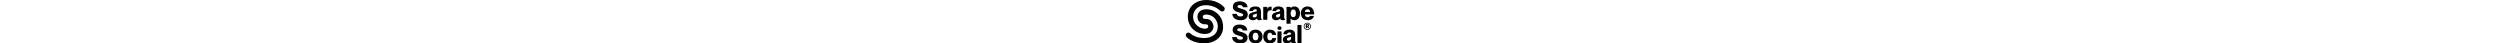 <?xml version="1.0" encoding="UTF-8"?>
<svg xmlns="http://www.w3.org/2000/svg" id="Isolation_Mode" viewBox="0 0 1842.19 622.93" height="2em">
  <path class="cls-1" d="M259.69,621.57c-66.64-.64-130.11-14.36-189.15-46.11-21.52-11.57-41.05-26-58.9-42.67-13.96-13.04-15.57-35.96-3.76-50.93,12.25-15.53,34.54-19.07,51.17-7.79,5.07,3.44,9.46,7.86,14.2,11.79,31.73,26.33,68.73,41.54,108.4,50.87,33.93,7.97,68.33,11.04,103.11,7.88,38.6-3.51,75.48-12.83,108.31-34.43,37.3-24.54,58.3-59.32,64.29-103.36,5.98-44.01-1.65-85.35-25.92-122.75-28.56-44-69.45-68.7-121.76-74.3-13.14-1.41-26.27-1.89-39.23,1.2-12.73,3.03-22.87,9.42-26.31,23.02-4.92,19.47,8.41,37.21,28.58,38.12,6.15.28,12.32.1,18.48-.04,41.39-.91,72.41,17.45,91.26,53.38,21.54,41.05,20.42,82.3-8.66,120-19.52,25.31-46.6,37.65-78.45,40.32-41.78,3.51-82.27-1.46-120.52-18.87-75.9-34.55-122.25-93.61-140.15-174.47-11.57-52.26-6.53-103.69,15.11-152.85,22.28-50.61,60-86.44,109.52-110.23C192.85,13.24,228.38,4.42,265.4,1.38c69.46-5.71,135.67,6.17,198.11,37.34,31.22,15.59,59,36.18,83.82,60.67,15.39,15.19,15.52,39.37.61,54.23-14.96,14.91-38.37,14.82-53.95-.06-35.64-34.04-78.3-55.33-125.41-68.33-27.59-7.62-55.75-11.6-84.39-10.83-45.76,1.23-88.46,12.27-123.96,42.82-32.56,28.03-51.17,63.74-55.33,106.68-7.99,82.56,51.56,169.25,143.16,185.16,15.17,2.64,30.32,4.34,45.6.85,18.48-4.23,28.91-17.1,27.68-34.19-1-13.93-10.68-24.93-24.57-26.84-7.37-1.01-14.95-1.25-22.39-.9-44.81,2.1-97.62-30.7-105.95-90.26-8.32-59.44,28.32-110.99,88.01-121.01,70.44-11.83,134.49,4.98,189.38,51.21,50.74,42.73,79.81,98.14,87.52,163.74,7.4,62.95-5.57,121.55-44.73,172.77-28.01,36.64-64.99,61.07-107.94,76.91-39.02,14.39-79.49,20.34-121,20.25Z"></path>
  <path class="cls-1" d="M730.55,531.51c.26,2.41.38,4.38.7,6.31,1.83,10.93,7.59,19.16,17.58,23.93,17.57,8.38,35.91,9.08,54.53,4.23,3.14-.82,6.2-2.53,8.87-4.42,10.53-7.46,11.39-21.78.9-29.21-7.05-4.99-15.34-8.65-23.56-11.48-20.73-7.13-41.91-12.98-62.59-20.25-14.06-4.94-26.44-13.05-37.19-23.66-27.78-27.4-25.76-94.51,26.72-115.27,22-8.7,44.81-10.97,68.13-9.35,22.96,1.6,44.61,7.58,63.59,21.12,21.36,15.24,32.93,35.94,34.25,62.73-1.52.21-2.77.52-4.01.53-19.15.03-38.3.01-57.46.04-2.23,0-4.15.12-4.85-2.86-3.49-15.01-13.87-22.99-28.15-26.44-11.17-2.7-22.51-2.68-33.56.6-3.88,1.15-7.82,3.16-10.91,5.75-7.96,6.67-7.59,19.42,1.15,25.58,5.6,3.95,12.12,7.03,18.66,9.16,17.54,5.7,35.49,10.19,52.95,16.13,11.28,3.84,22.33,8.71,32.87,14.27,53.79,28.32,45.37,103.95-.7,128.81-15.69,8.47-32.39,12.99-49.98,14.29-29.85,2.2-58.96-.88-85.95-14.85-28.59-14.8-45.18-37.93-47.53-70.58-.31-4.26.84-5.46,5.05-5.41,18.65.19,37.3.08,55.96.09,1.32,0,2.64.13,4.52.23Z"></path>
  <path class="cls-1" d="M884.67,103.91c-1.62.12-3.07.31-4.53.31-18.65.02-37.31.08-55.96-.1-1.69-.02-4.55-1.33-4.85-2.54-4.36-17.22-16.61-24.98-32.96-27.62-10.61-1.71-21.25-1.47-31.54,2.21-7.35,2.63-12.91,7.07-13.76,15.42-.9,8.77,3.4,15.28,11.06,18.29,13.57,5.34,27.47,9.93,41.45,14.15,20.23,6.1,40.6,11.7,59.05,22.47,25.35,14.8,37.87,36.62,36.28,66.08-1.56,28.94-15.06,50.52-40.74,64.16-18.36,9.75-38.32,13-58.83,13.27-27.71.36-54.47-3.96-78.78-18.13-25.1-14.62-39.73-36.26-42.42-65.51-.7-7.62-.74-7.62,6.65-7.62,17.82,0,35.64.08,53.46-.06,3.74-.03,5.54.57,5.89,5.01.97,12.35,7.79,21.14,18.92,26.12,17.03,7.62,34.78,8.25,52.71,3.72,3.15-.79,6.25-2.43,8.94-4.29,11-7.59,12.01-22.53.88-29.86-8.72-5.74-18.92-9.53-28.88-12.99-18.67-6.49-37.95-11.32-56.38-18.39-10.7-4.11-20.95-10.31-30.16-17.23-19.42-14.6-26.68-35.22-24.78-58.93,2.74-34.25,19.92-56.15,53.01-65.92,36.61-10.81,73.12-10.02,108.15,6.41,26.13,12.25,43.12,32.33,47.94,61.49.41,2.45.49,4.96.63,7.45.04.78-.25,1.57-.43,2.63Z"></path>
  <path class="cls-1" d="M1444.74,99c1.24-.19,2.36-.5,3.49-.5,16.82-.03,33.64.04,50.46-.08,3.34-.02,4.36,1.27,4.21,4.43-.2,4.11-.05,8.24-.05,13.23,1.29-.93,1.96-1.26,2.44-1.77,30.17-32.94,96.09-30.25,119.66,18.81,19.25,40.07,19.31,81.54-2.48,120.78-21.54,38.8-76.23,48.14-110.61,20.58-2.83-2.27-5.38-4.9-8.87-8.1v74.33h-58.25V99ZM1579.47,191.38c.46-.1.92-.2,1.39-.3-2.21-10.49-3.43-21.31-6.86-31.38-5.15-15.11-17.21-23.02-32.12-23.17-14.89-.14-27.14,8.1-32.59,23.32-7.59,21.19-7.55,42.71.34,63.84,5.38,14.43,17.02,22.23,31.69,22.28,15.54.06,26.08-7.55,32.26-21.51,4.66-10.54,5.77-21.74,5.89-33.1Z"></path>
  <path class="cls-1" d="M1021.76,266.68c-7.85,5.13-15.29,11.12-23.66,15.23-20.52,10.08-42.01,11.15-63.47,3.16-22.35-8.32-34.46-29.17-32.5-52.87,1.7-20.6,11.89-35.12,29.69-44.84,15.41-8.41,32.38-11.78,49.32-15.43,9.54-2.06,19-4.77,28.22-7.99,5.41-1.89,9.84-5.72,10.53-12.19.92-8.52-3.17-14.9-11.8-17.18-9.7-2.56-19.47-2.19-28.93,1.46-8.21,3.17-12.65,9.61-14.1,17.97-.64,3.67-1.84,5.03-5.68,4.98-14.98-.2-29.97-.07-44.96-.1-1.46,0-2.92-.21-4.94-.37.69-16.04,5.8-29.85,16.59-41.38,11.87-12.69,27.07-19.02,43.8-22.03,19.68-3.54,39.4-3.67,58.96.88,27.24,6.33,43.7,24.02,47.84,51.65,1.25,8.35,1.9,16.86,1.97,25.31.24,27.78.06,55.57.11,83.35.01,9.36,1.82,11.68,10.54,14.18,1.83,13.31,1.04,14.65-11.74,17.33-10.98,2.3-22.06,3.22-33.22,1.29-13.29-2.3-19.49-8.23-22.25-21.32-.13-.62-.35-1.21-.32-1.1ZM1019.14,195.15c-13.46,3.67-27.07,7.28-40.61,11.16-2.66.76-5.15,2.35-7.5,3.88-8.65,5.61-12.04,14.14-9.8,24.17,2.03,9.07,7.73,14.08,18.63,15.07,17.46,1.59,35.38-5.63,38.97-24.74,1.77-9.42.31-19.44.31-29.53Z"></path>
  <path class="cls-1" d="M1422.61,270.03c.27,16.82,3.23,14.45-12.76,17.71-9.93,2.02-20.56,2.29-30.68,1.31-15.46-1.5-21.43-8.11-24.22-23.68-2.24,2.04-4.17,4.03-6.32,5.75-23.33,18.66-49.47,23.64-77.9,14.9-18.3-5.63-30.22-18.13-33.9-37.08-3.91-20.12-.15-38.51,15.87-52.79,13.48-12.01,30.21-17.11,47.33-21.1,10.68-2.49,21.52-4.39,32.13-7.15,5.07-1.32,10.18-3.4,14.57-6.23,10.1-6.51,9.04-21.31-2.06-25.78-12.3-4.95-24.84-4.11-36.52,2.54-5.32,3.03-7.98,8.31-9.41,14.16-.47,1.92-.88,3.86-1.38,6.04h-54.4c.24-11.98,3.44-22.75,9.63-32.61,8.82-14.06,21.86-22.71,37.37-27.54,23.53-7.33,47.57-7.97,71.49-2.6,29.15,6.55,45.22,24.8,49.1,54.4.84,6.41,1.26,12.91,1.29,19.38.14,27.45.05,54.89.07,82.34,0,2.16.2,4.31.31,6.47.31,6.6,2.84,11.3,10.39,11.56ZM1353.3,194.7c-14.71,4.23-29.18,8.34-43.6,12.59-1.87.55-3.59,1.73-5.26,2.82-8.88,5.79-12.14,14.38-9.62,25.08,1.98,8.4,8.12,13.48,18.74,14.28,17.97,1.37,36.69-6.21,39.56-28.39,1.1-8.47.18-17.2.18-26.38Z"></path>
  <path class="cls-1" d="M1579.09,602.87c.2.63.4.94.39,1.25-.24,15.27,3.46,12.9-12.55,16.18-9.94,2.04-20.59,2.48-30.7,1.47-15.7-1.58-21.28-7.76-24.52-23.53-1.27,1.06-2.35,1.94-3.39,2.86-25.04,21.96-53.54,27.37-84.61,16.13-18.48-6.69-28.82-21.15-30.96-40.63-2.26-20.49,3.32-38.29,20.64-51.05,14.56-10.73,31.56-15.28,48.88-19.08,10.87-2.38,21.71-4.93,32.46-7.8,3.29-.88,6.5-2.68,9.29-4.68,9.41-6.72,8.38-20.74-2.25-25.28-12.28-5.25-24.81-4.34-36.52,2.13-6.4,3.54-8.82,10.04-10.51,16.88-.35,1.42-2.23,3.51-3.42,3.52-16.48.21-32.97.12-49.46.07-.62,0-1.23-.37-2.25-.69.88-16.06,6.2-30.17,17.47-41.78,10.3-10.6,23.17-16.66,37.35-19.94,20.55-4.75,41.32-5.04,61.95-.94,30.17,6,47.77,25.66,51.14,56.52.85,7.75,1.2,15.59,1.24,23.39.15,26.96.03,53.91.07,80.87.01,9.23,2.19,12.17,10.26,14.11ZM1510.25,527.58c-13.88,3.73-27.19,7.13-40.36,10.98-3.58,1.04-7.01,3.1-10.08,5.28-8.49,6.04-10.52,14.52-8.09,24.25,2.23,8.98,8.85,12.66,17.41,13.97,21.12,3.24,39.3-9.83,41.02-30.08.67-7.9.11-15.9.11-24.4Z"></path>
  <path class="cls-1" d="M1842.19,206.9h-132.74c-1.29,20.51,14.33,37.63,35.14,38.96,12.03.77,24.29-.47,31.59-10.91,4.84-6.92,10.07-7.45,17.02-7.31,13.32.27,26.64.08,39.97.08,1.78,0,3.57,0,5.99,0-3.65,14.21-9.89,26.09-19.39,36.25-9.93,10.61-22.07,17.66-35.97,21.49-23.83,6.57-47.77,6.79-71.29-1.18-36.65-12.4-55.83-39.25-61.03-76.61-3.36-24.12-.3-47.53,11.76-69.1,15.61-27.91,40.25-42.07,71.55-45.34,13.83-1.44,27.6-.55,41.04,3.27,20.93,5.95,37.2,18.2,48.52,36.78,13.59,22.32,17.49,47.03,17.84,73.61ZM1709.16,170.73h73.94c1.43-20.74-12.77-36.63-33.1-37.5-25.79-1.09-40.54,12.31-40.84,37.5Z"></path>
  <path class="cls-1" d="M1001.02,425.04c16.4.15,32.2,2.96,47.05,9.96,23.75,11.2,39.36,29.62,46.96,54.65,7.21,23.74,7.27,47.7-.79,71.12-12.38,35.96-38.8,55.28-75.84,60.71-17.82,2.61-35.56,1.58-52.83-3.9-28.55-9.05-48.25-27.57-58-55.93-8.72-25.36-8.79-51.13.35-76.3,12.47-34.33,38.22-52.87,73.74-58.59,6.38-1.03,12.9-1.16,19.36-1.71ZM959.85,524.09c.23,11.18,1.39,22.4,6.39,32.82,6.65,13.85,17.65,21.2,33.16,21.63,16.27.46,28.8-6.05,35.38-21.03,9.69-22.06,9.65-44.72.12-66.81-6.47-15-18.95-21.64-35.24-21.25-15.95.38-27.1,7.98-33.73,22.32-4.71,10.17-5.82,21.06-6.08,32.32Z"></path>
  <path class="cls-1" d="M1296.69,500.48c-2.12.13-3.58.29-5.05.29-15.82.02-31.64-.09-47.46.09-3.62.04-5.06-.89-5.83-4.71-4.73-23.68-28.83-34.45-49.17-22.15-8.8,5.32-13.5,13.73-16.11,23.23-4.95,18.02-5,36.23.11,54.19,6.02,21.15,22.97,31.17,43.06,26.13,13.61-3.41,19.82-13.25,22.11-26.06.71-3.96,2.01-5.17,5.98-5.11,15.65.22,31.31.08,46.96.1,1.62,0,3.24.15,5.27.26-.95,15.16-5.27,28.71-13.68,40.87-10.23,14.79-24.3,24.49-41.3,29.86-22.01,6.95-44.33,7.37-66.4.74-28.57-8.57-47.95-27.32-57.77-55.45-8.84-25.33-8.83-51.01-.43-76.39,12.33-37.26,44.61-60.1,84.92-60.94,20.36-.42,39.84,2.83,57.41,13.76,22.49,13.99,33.93,34.83,37.38,61.3Z"></path>
  <path class="cls-1" d="M1659.8,616.53h-57.95v-258.35h57.95v258.35Z"></path>
  <path class="cls-1" d="M1230.87,146.9c-7.54.34-14.95-.16-22.04,1.14-23.93,4.41-38.98,22.72-39.11,47.09-.15,27.44-.04,54.88-.04,82.31,0,1.96,0,3.93,0,6.26h-58.74c0-2.12,0-4.07,0-6.01,0-57.54,0-115.07,0-172.61q0-6.6,6.49-6.61c15.31,0,30.63-.01,45.94.01,1.94,0,3.88.21,6.2.35v27.72l.82.26c.77-1.35,1.56-2.68,2.3-4.05,11.75-21.55,31.79-31.34,54.98-26.63,1.41.29,3.53,2.25,3.55,3.46.21,15.46.1,30.92.04,46.39,0,.44-.37.88-.39.92Z"></path>
  <path class="cls-1" d="M1372.97,616.49h-57.85c-.11-2.07-.28-3.86-.28-5.64-.01-51.37.05-102.74-.11-154.12-.02-4.8,1.29-6.21,6.13-6.12,15.8.3,31.62.23,47.42.03,3.92-.05,5.14,1.12,5.13,5.06-.11,52.04-.07,104.07-.09,156.11,0,1.46-.22,2.92-.36,4.68Z"></path>
  <path class="cls-1" d="M1743.03,325.58c29.1-.17,52.3,22.59,52.46,51.46.16,29.35-22.54,52.53-51.73,52.83-28.15.29-52.34-23.05-52.48-50.63-.15-30.36,22.15-53.48,51.74-53.66ZM1785.41,377.64c0-23.52-18.61-42.04-42.17-41.97-23.46.06-42.04,18.72-42.02,42.19.02,22.84,19.12,41.84,42.04,41.84,23.45,0,42.15-18.66,42.15-42.05Z"></path>
  <path class="cls-1" d="M1345.17,377.33c2.22.33,5.74.53,9.08,1.41,12.89,3.37,19.95,13.4,19.06,26.72-.84,12.56-9.17,21.65-22.07,23.21-5.21.63-10.72.68-15.84-.3-13.62-2.6-21.2-12.78-20.55-26.49.62-12.98,9.56-22.33,23.05-24.06,1.98-.25,3.98-.28,7.26-.49Z"></path>
  <path class="cls-1" d="M1737.38,381.37v22.13c-4.85,0-9.28.19-13.68-.15-.96-.07-2.51-2.07-2.52-3.19-.16-16.94-.17-33.89.02-50.83.01-1.16,1.88-3.29,2.88-3.28,9.96.04,19.99-.26,29.84.92,12.11,1.45,18.41,11.04,14.14,21.16-1.78,4.22-6.02,7.42-9.92,11.99,1.23,2.43,3.25,6.34,5.22,10.28,2,3.99,3.96,8.01,6.45,13.05-5.96,0-11.18.2-16.36-.16-1.13-.08-2.44-2.01-3.11-3.36-2.58-5.2-4.78-10.59-7.47-15.73-.82-1.57-2.74-2.57-4.16-3.83-.45.34-.9.68-1.34,1.02ZM1737.57,370.56c5.36.19,10.8,1.68,13.84-3.62,1.05-1.83.79-5.69-.51-7.32-3.36-4.21-8.37-3.58-13.33-3.08v14.02Z"></path>
</svg>
